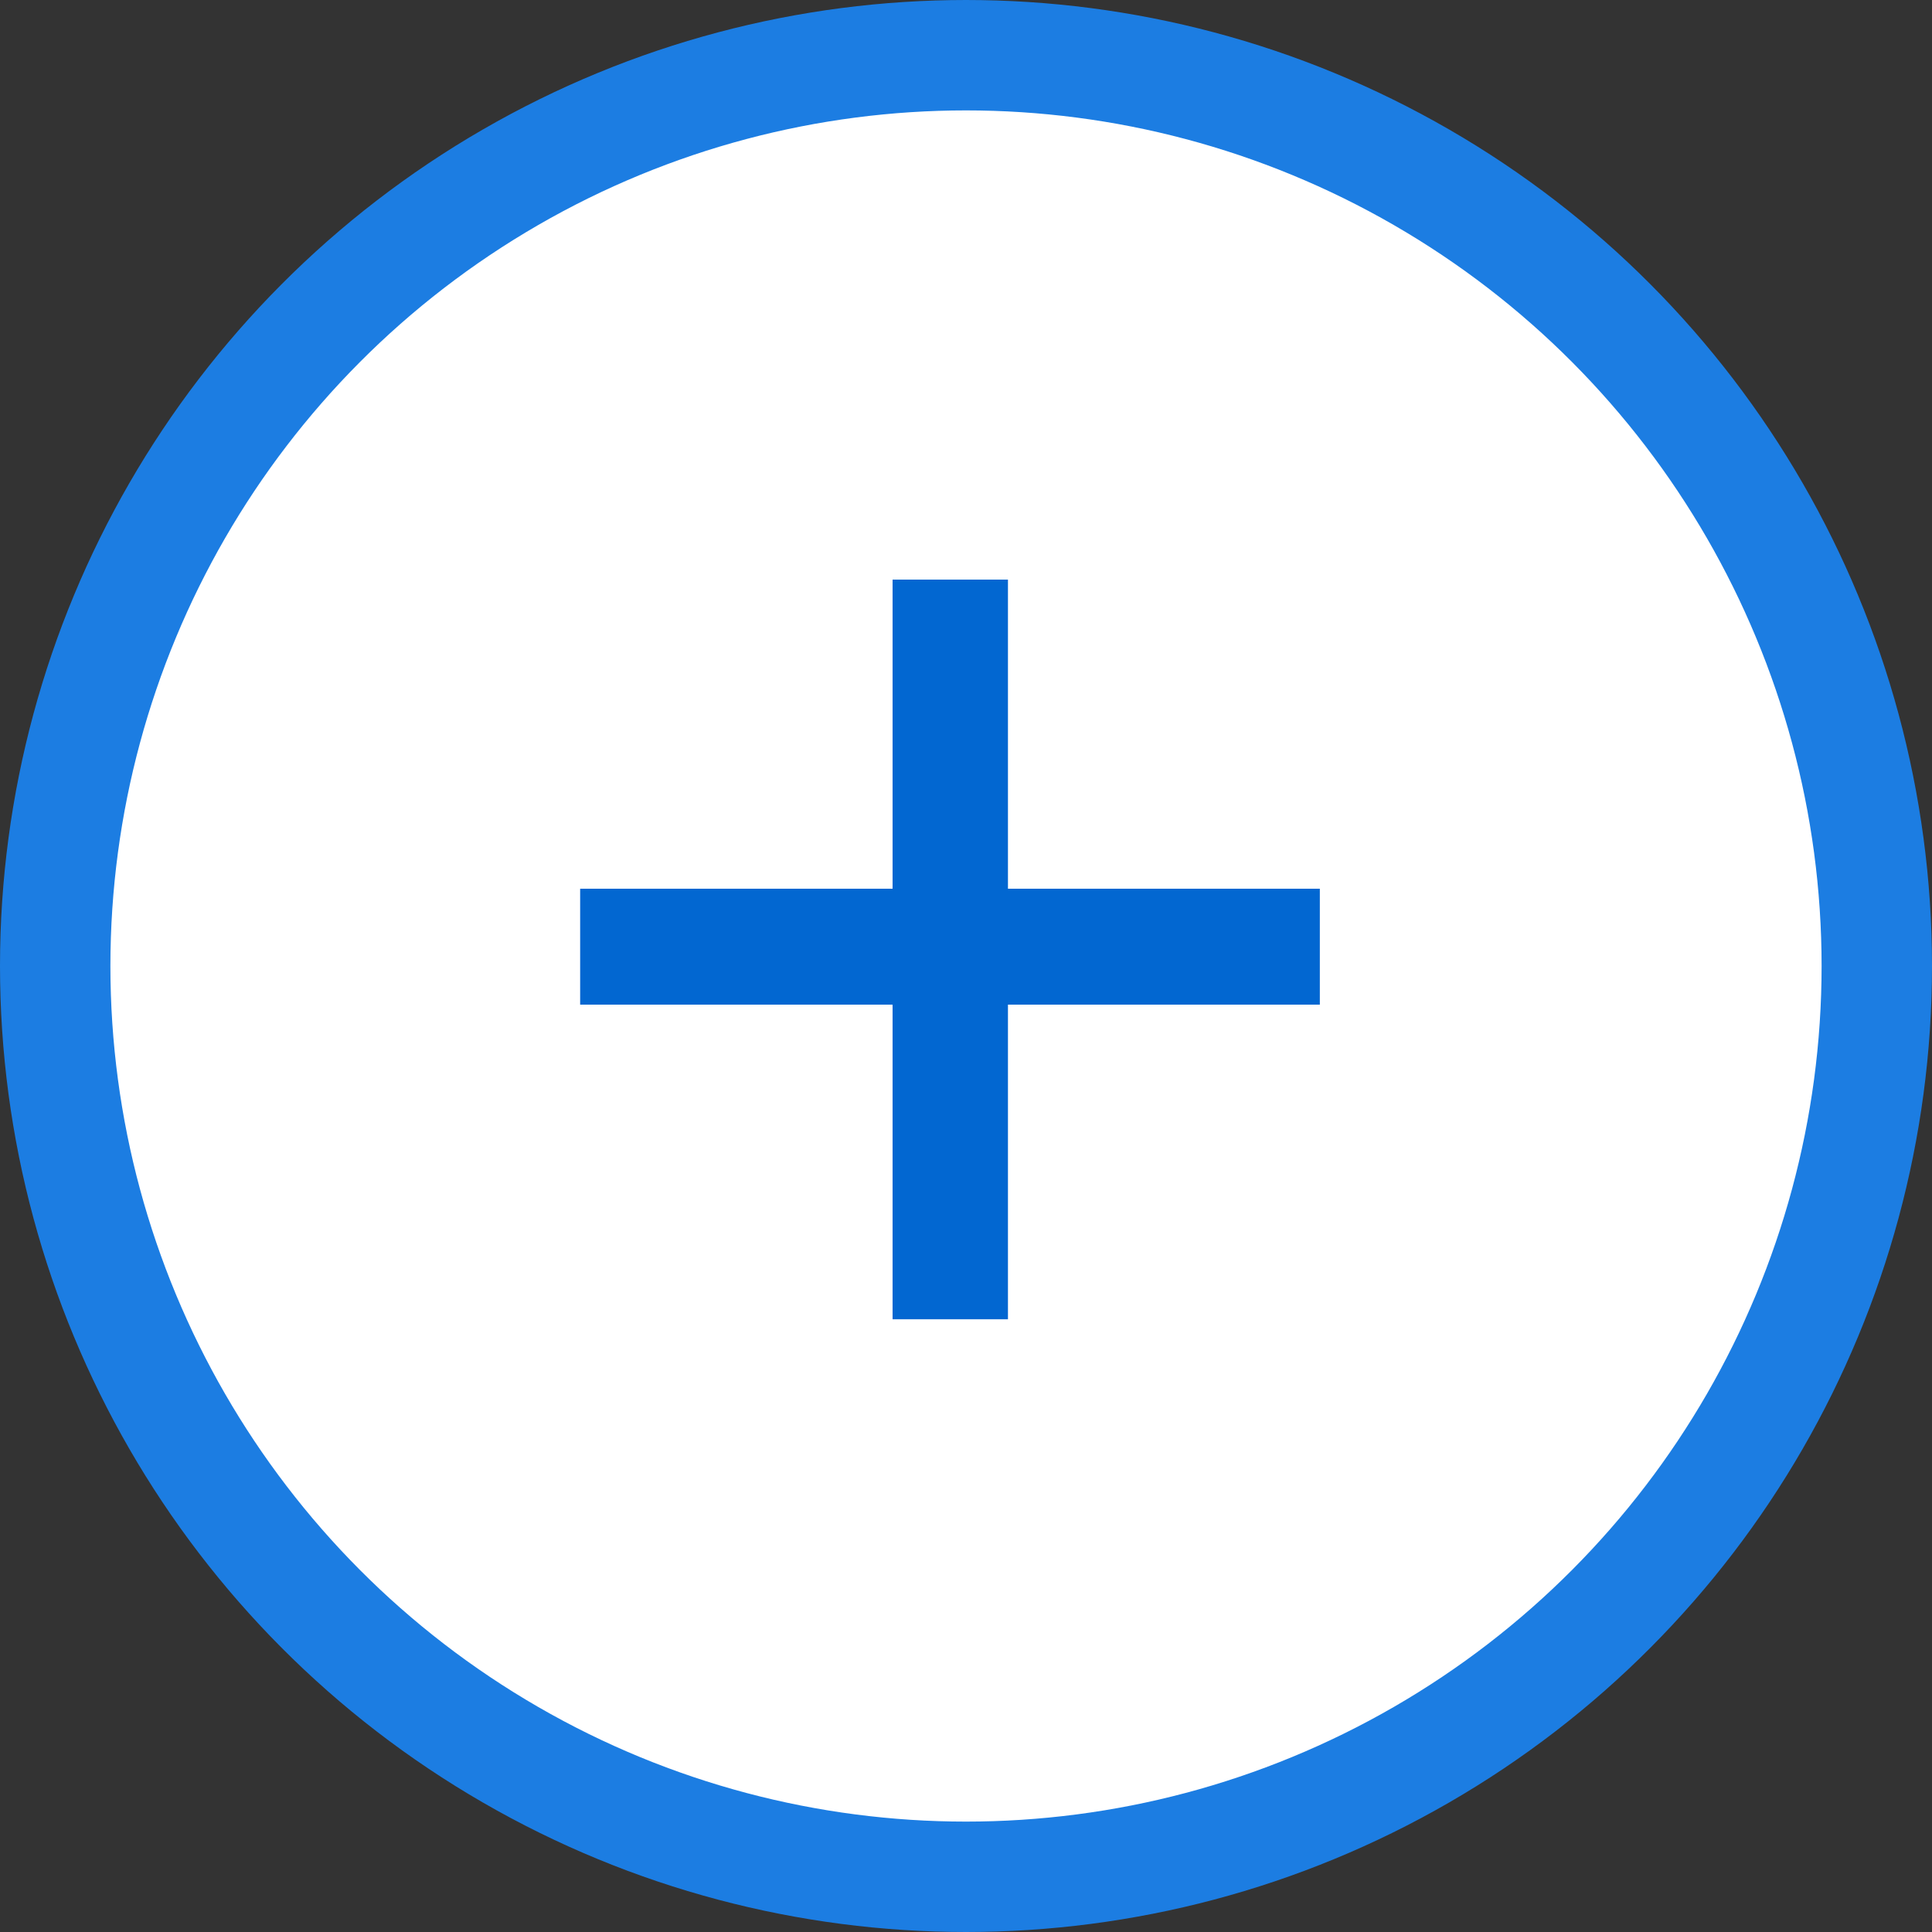 <svg data-name="faq-plus.svg,png/faq-plus.png" xmlns="http://www.w3.org/2000/svg" width="35" height="35"><rect width="100%" height="100%" fill="#333333" stroke="none"/><circle cx="17.5" cy="17.5" r="16.5" fill="#fff" stroke="#1c7de2" stroke-linejoin="round" stroke-width="2"/><path data-name="＋" d="M16.17 10.5v5.6h-5.66v2.1h5.66v5.7h2.09v-5.7h5.65v-2.1h-5.65v-5.6h-2.09z" fill="#0267d1" fill-rule="evenodd"/></svg>